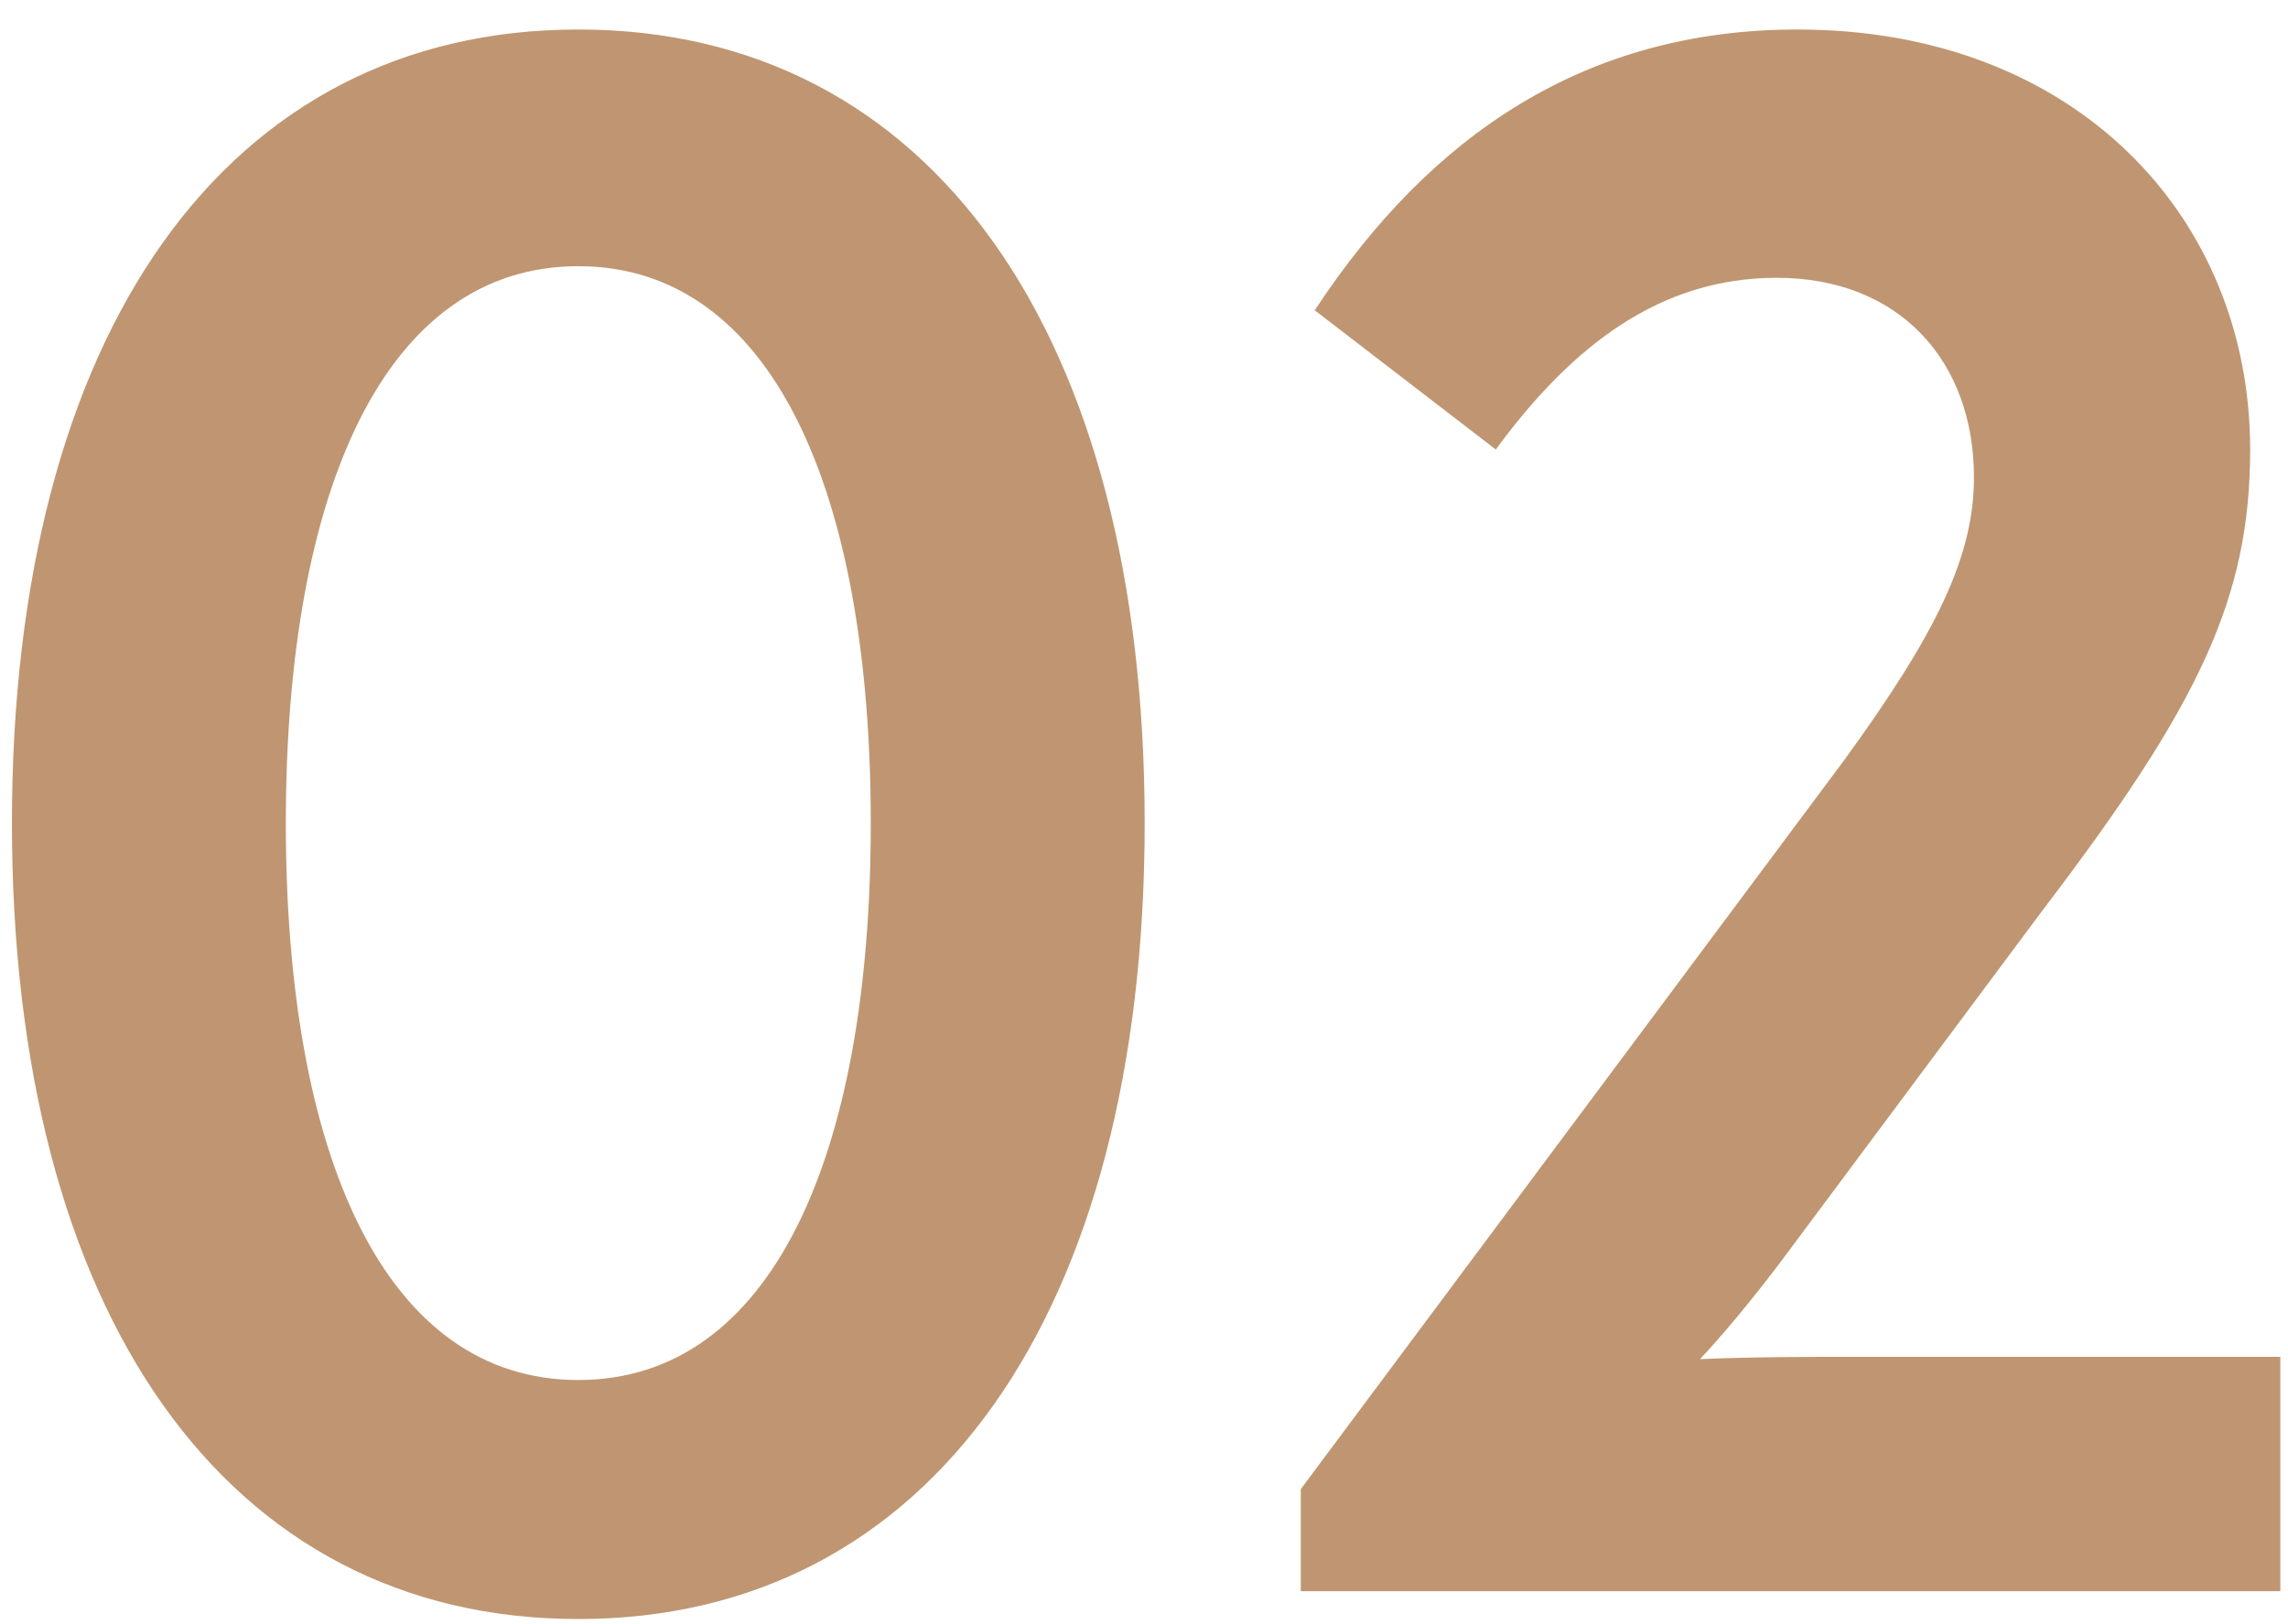 <?xml version="1.0" encoding="UTF-8"?> <svg xmlns="http://www.w3.org/2000/svg" width="69" height="49" viewBox="0 0 69 49" fill="none"> <path d="M17.44 48.84C28.08 48.84 34.52 39.6 34.52 24.83C34.52 10.06 28.08 0.89 17.44 0.89C6.8 0.89 0.36 10.06 0.36 24.83C0.36 39.6 6.8 48.84 17.44 48.84ZM17.44 41.63C11.63 41.63 8.62 34.91 8.62 24.83C8.62 14.75 11.63 8.03 17.44 8.03C23.25 8.03 26.26 14.75 26.26 24.83C26.26 34.91 23.25 41.63 17.44 41.63ZM55.889 40.93C54.629 40.93 52.879 40.93 51.269 41C52.249 39.95 53.299 38.62 54.069 37.57L61.629 27.42C66.319 21.26 67.859 18.04 67.859 13.56C67.859 6.56 62.609 0.89 54.209 0.89C47.839 0.89 43.149 4.04 39.649 9.36L45.109 13.56C47.419 10.41 50.079 8.38 53.579 8.38C57.289 8.38 59.529 10.9 59.529 14.4C59.529 16.78 58.409 19.09 55.609 22.94L39.229 44.92V48H68.769V40.93H55.889Z" fill="#BF9671"></path> </svg> 